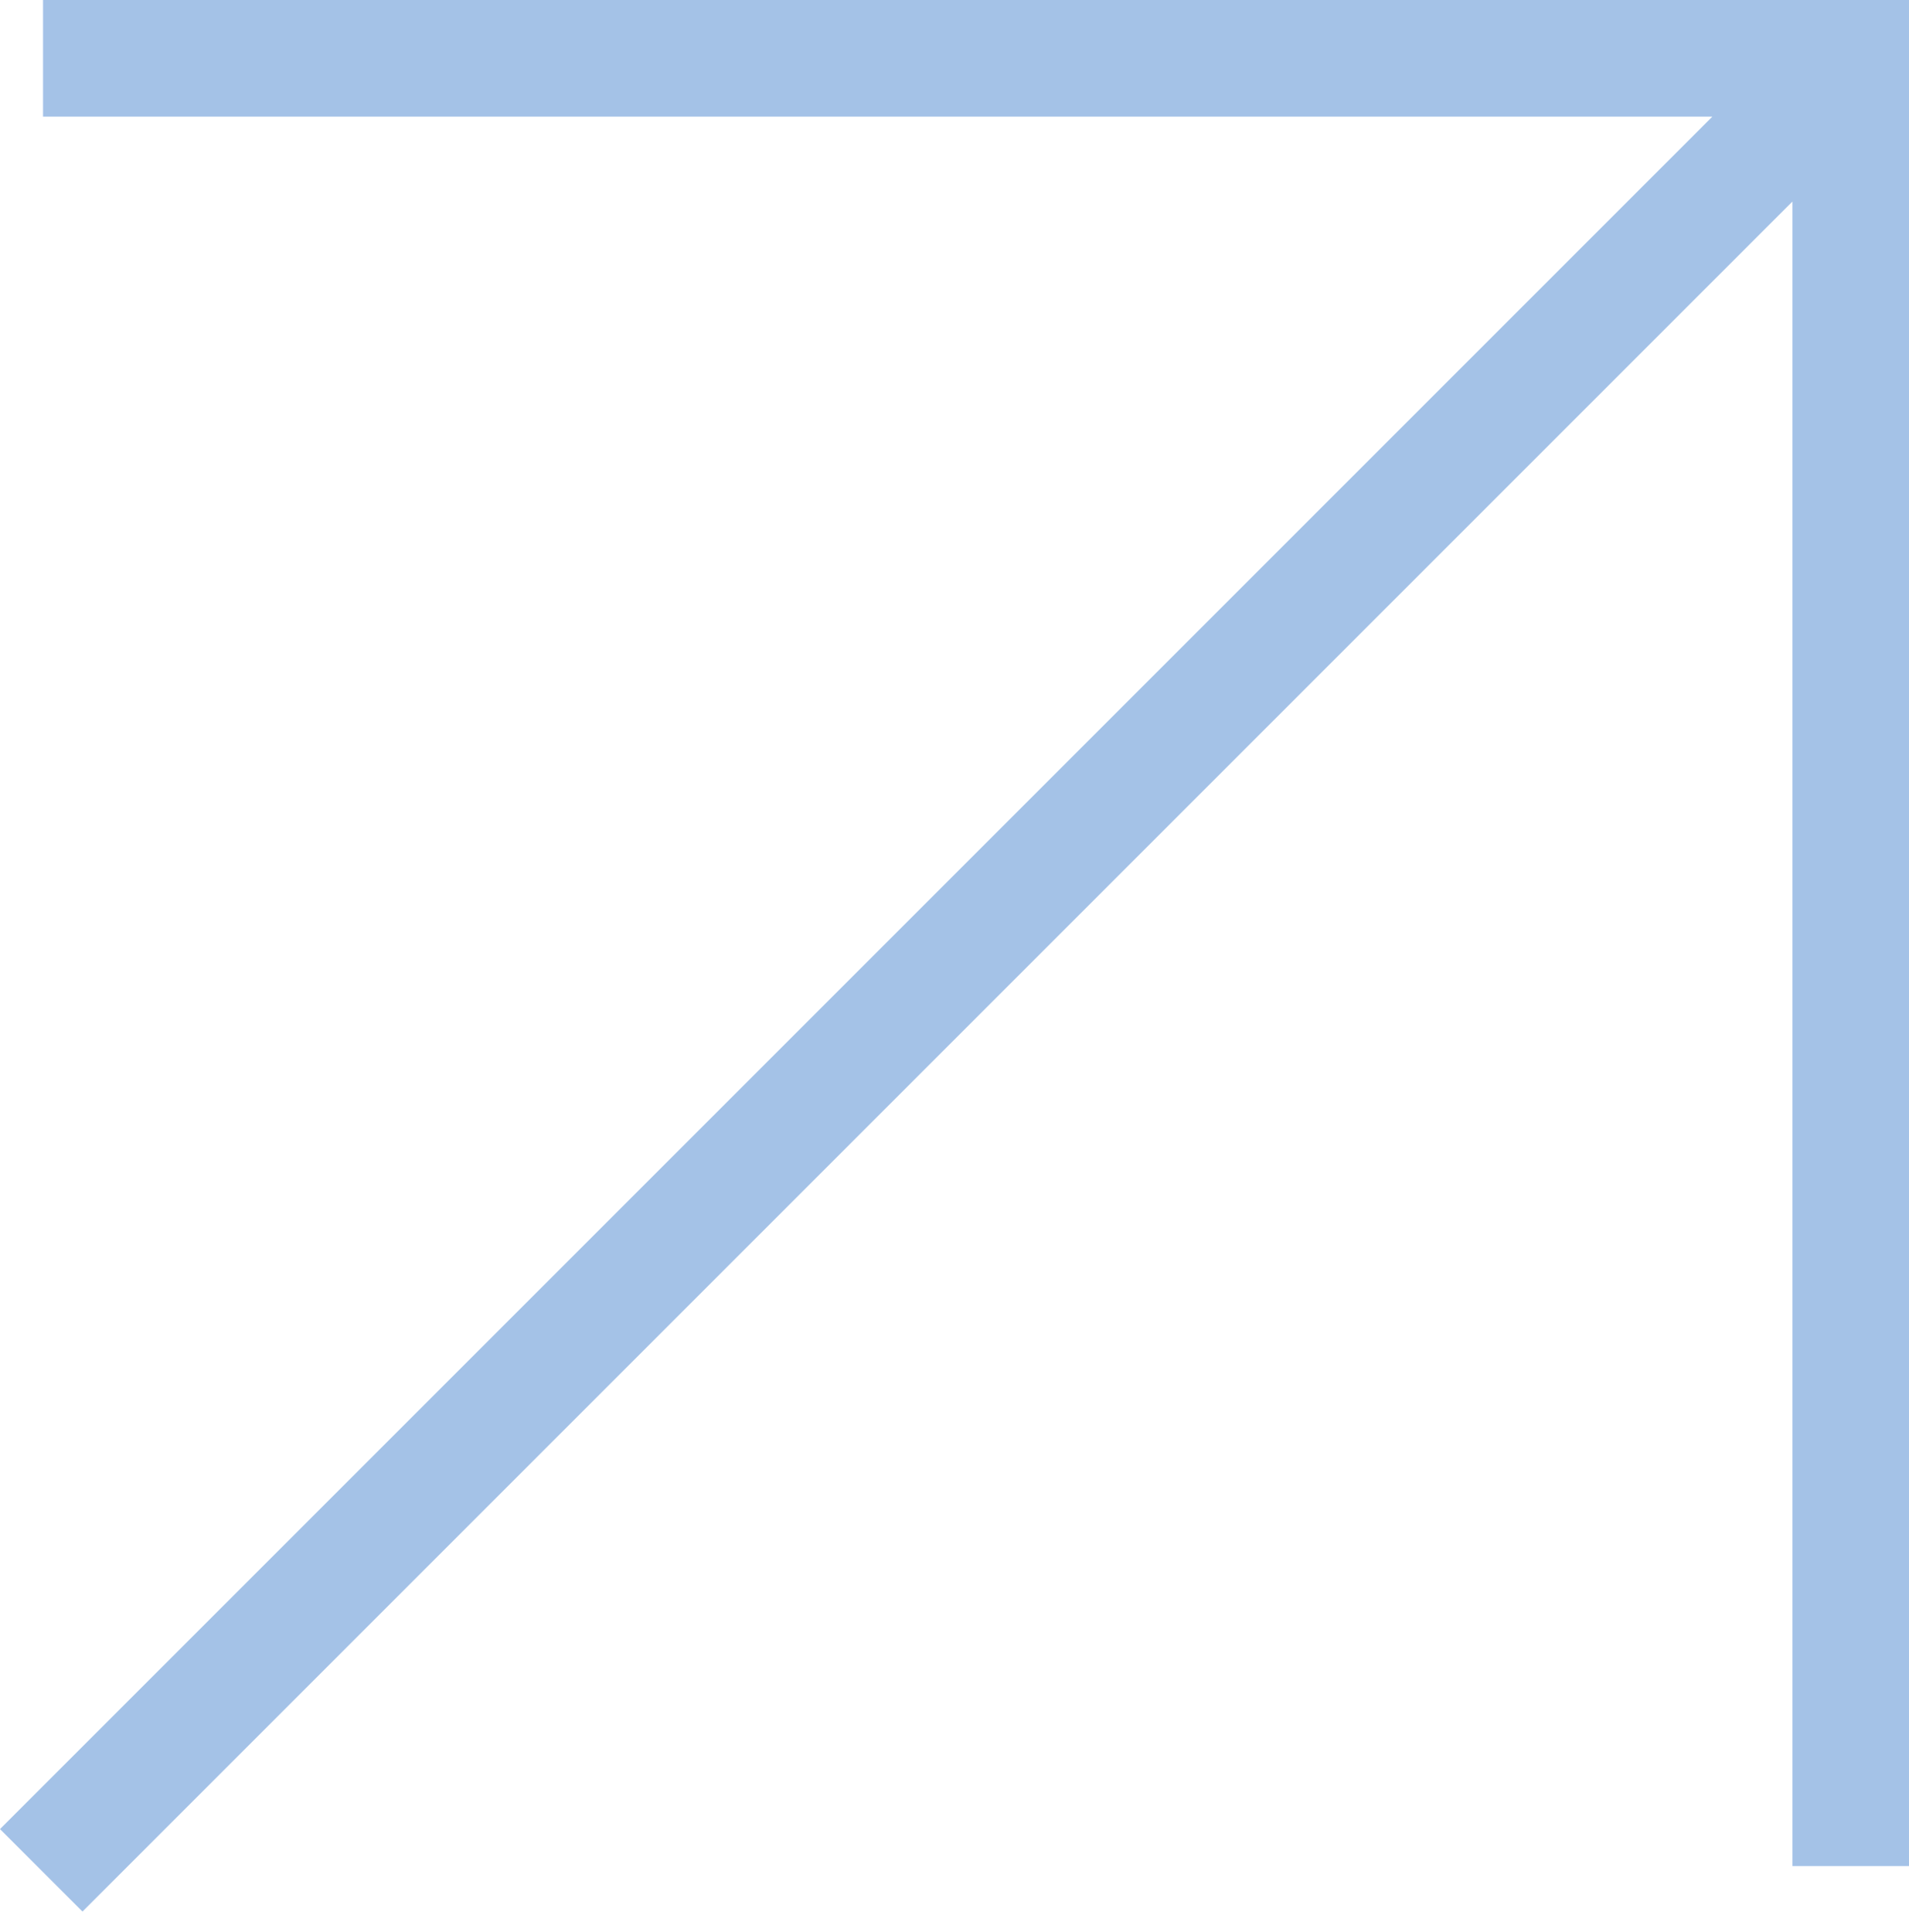 <?xml version="1.0" encoding="UTF-8"?> <svg xmlns="http://www.w3.org/2000/svg" width="84" height="85" viewBox="0 0 84 85" fill="none"> <path fill-rule="evenodd" clip-rule="evenodd" d="M75.347 5.132L0 80.479L3.629 84.108L78.869 8.868V82.107H84V5.132H84V0.001H84V0H78.869V0.001H1.894V5.132H75.347Z" fill="#A4C2E7"></path> </svg> 